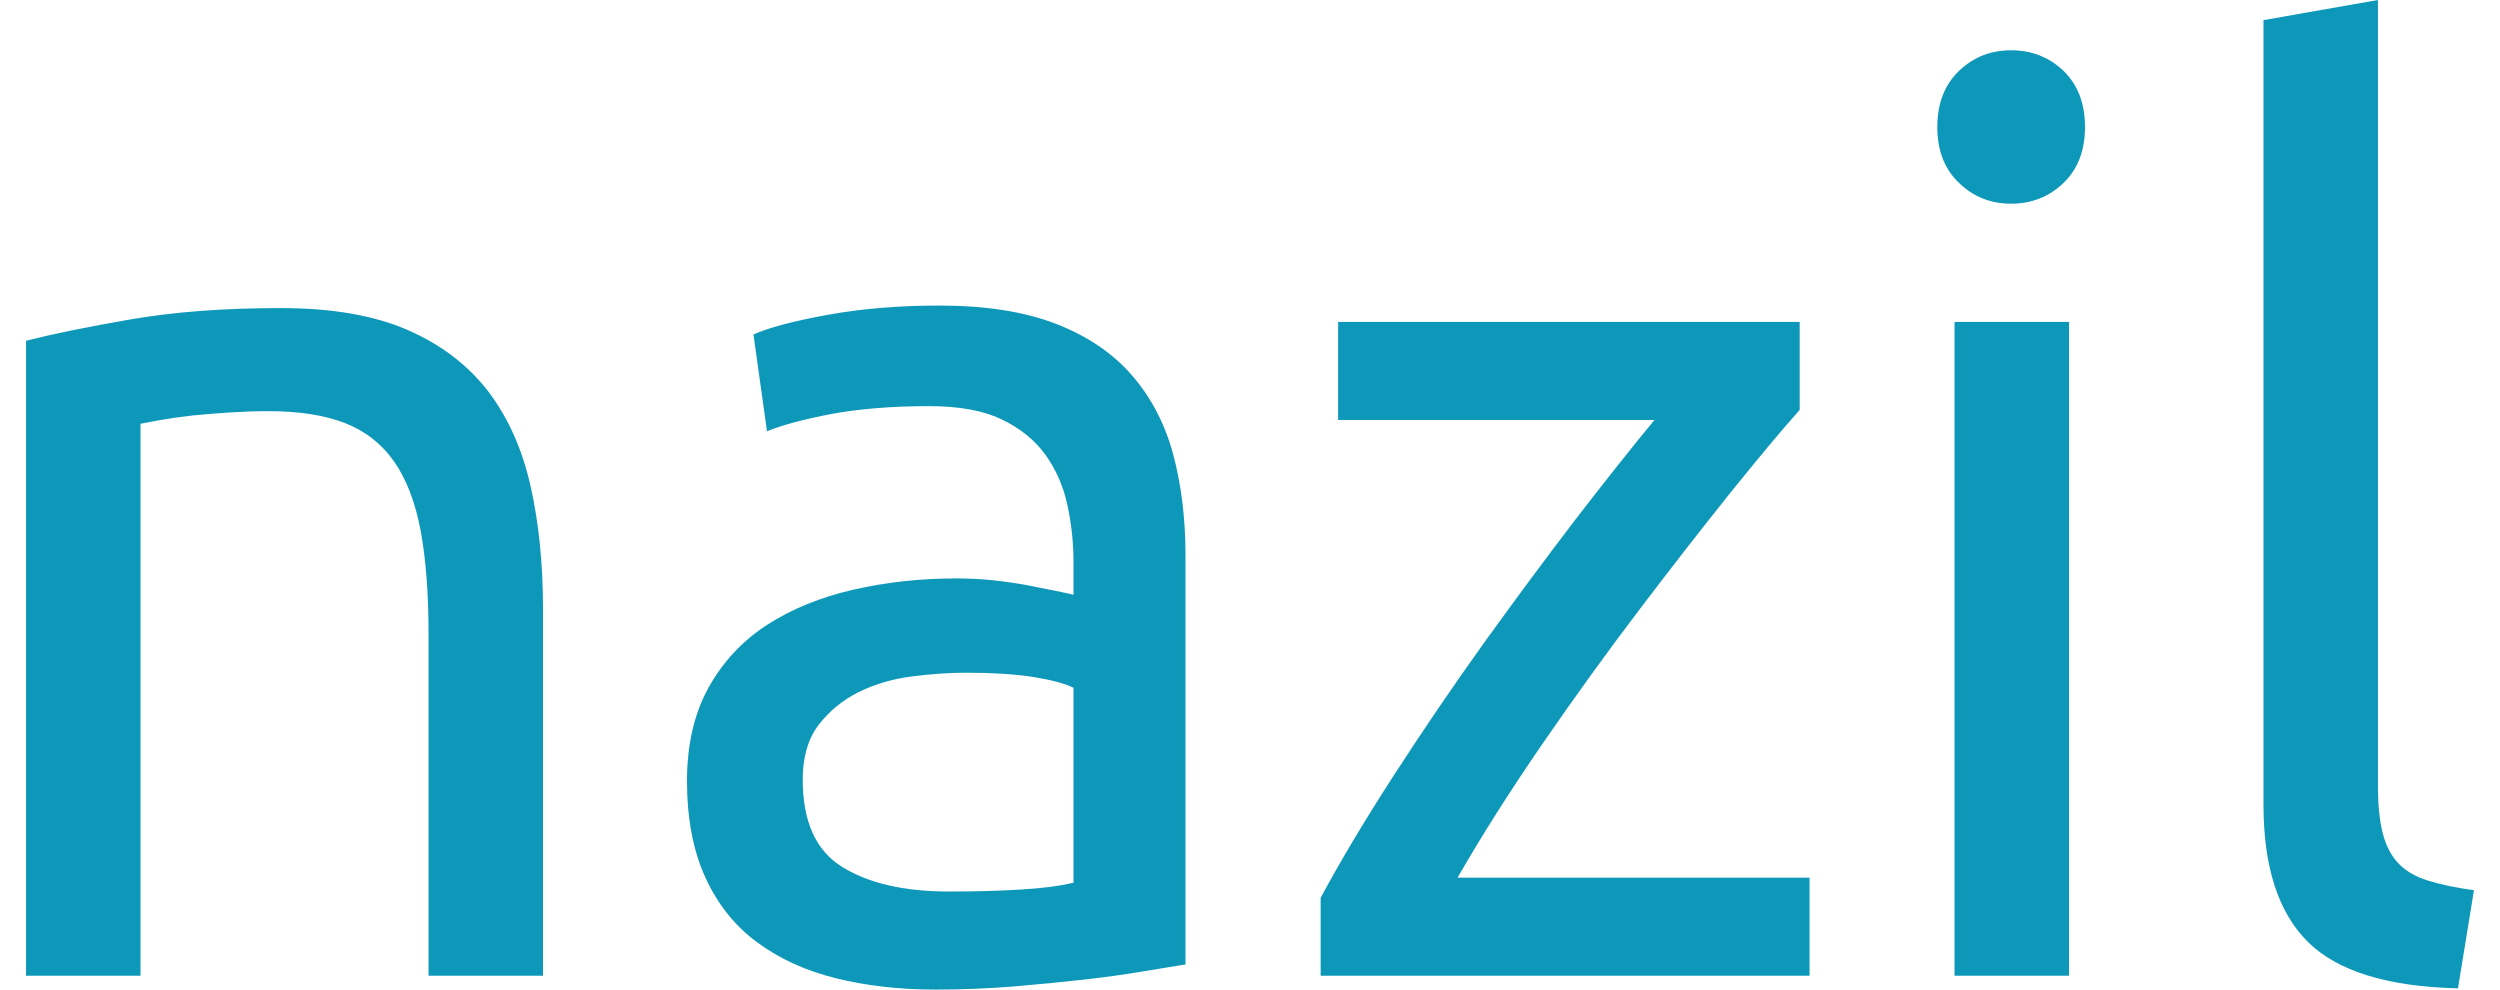 <svg width="96" height="38" viewBox="0 0 96 38" fill="none" xmlns="http://www.w3.org/2000/svg">
<path d="M1 37.469V13.085C2.008 12.828 3.347 12.554 5.018 12.264C6.688 11.975 8.61 11.83 10.784 11.83C12.737 11.83 14.36 12.11 15.652 12.67C16.944 13.236 17.977 14.025 18.753 15.036C19.521 16.053 20.063 17.27 20.378 18.686C20.694 20.102 20.851 21.664 20.851 23.37V37.469H16.456V24.335C16.456 22.79 16.355 21.471 16.153 20.376C15.945 19.282 15.605 18.396 15.132 17.721C14.659 17.044 14.029 16.552 13.242 16.243C12.454 15.94 11.477 15.789 10.311 15.789C9.838 15.789 9.35 15.805 8.846 15.837C8.342 15.87 7.863 15.908 7.409 15.953C6.949 16.005 6.536 16.063 6.171 16.127C5.812 16.191 5.553 16.24 5.396 16.272V37.469H1ZM36.449 34.234C37.488 34.234 38.408 34.208 39.209 34.157C40.015 34.111 40.687 34.025 41.222 33.896V26.412C40.907 26.251 40.394 26.112 39.681 25.996C38.976 25.887 38.118 25.832 37.11 25.832C36.449 25.832 35.746 25.881 35.002 25.977C34.265 26.074 33.587 26.273 32.97 26.576C32.358 26.885 31.848 27.303 31.439 27.831C31.029 28.366 30.824 29.067 30.824 29.936C30.824 31.546 31.328 32.663 32.337 33.287C33.345 33.918 34.715 34.234 36.449 34.234ZM36.07 11.733C37.835 11.733 39.322 11.965 40.532 12.428C41.748 12.898 42.725 13.558 43.463 14.408C44.206 15.264 44.736 16.278 45.051 17.45C45.366 18.628 45.523 19.925 45.523 21.342V37.034C45.145 37.099 44.616 37.186 43.935 37.295C43.261 37.411 42.498 37.517 41.648 37.614C40.797 37.71 39.874 37.8 38.878 37.884C37.889 37.961 36.905 38 35.929 38C34.542 38 33.266 37.855 32.1 37.565C30.934 37.276 29.926 36.815 29.075 36.184C28.224 35.56 27.563 34.733 27.09 33.703C26.617 32.673 26.381 31.433 26.381 29.985C26.381 28.601 26.655 27.41 27.203 26.412C27.758 25.414 28.508 24.609 29.453 23.997C30.399 23.386 31.502 22.935 32.762 22.645C34.022 22.356 35.346 22.211 36.732 22.211C37.173 22.211 37.63 22.233 38.103 22.279C38.575 22.33 39.023 22.394 39.445 22.472C39.874 22.555 40.245 22.629 40.56 22.694C40.876 22.758 41.096 22.806 41.222 22.839V21.583C41.222 20.843 41.144 20.109 40.986 19.381C40.828 18.66 40.545 18.017 40.135 17.45C39.725 16.89 39.165 16.439 38.453 16.098C37.747 15.763 36.827 15.596 35.692 15.596C34.243 15.596 32.973 15.699 31.883 15.905C30.799 16.117 29.989 16.336 29.453 16.562L28.933 12.844C29.501 12.586 30.446 12.335 31.769 12.091C33.093 11.852 34.526 11.733 36.07 11.733ZM69.108 12.361V15.741C68.447 16.481 67.571 17.527 66.481 18.879C65.397 20.231 64.231 21.728 62.983 23.37C61.735 25.011 60.49 26.734 59.249 28.536C58.008 30.339 56.914 32.061 55.969 33.703H69.487V37.469H50.713V34.475C51.475 33.059 52.408 31.498 53.511 29.792C54.614 28.086 55.77 26.386 56.98 24.693C58.197 23.006 59.378 21.413 60.525 19.913C61.678 18.419 62.68 17.157 63.531 16.127H51.384V12.361H69.108ZM79.45 12.361V37.469H75.054V12.361H79.45ZM77.228 7.822C76.441 7.822 75.773 7.555 75.224 7.021C74.67 6.493 74.393 5.778 74.393 4.877C74.393 3.975 74.67 3.258 75.224 2.723C75.773 2.195 76.441 1.931 77.228 1.931C78.016 1.931 78.687 2.195 79.242 2.723C79.79 3.258 80.064 3.975 80.064 4.877C80.064 5.778 79.79 6.493 79.242 7.021C78.687 7.555 78.016 7.822 77.228 7.822ZM95 34.185L94.386 37.952C91.676 37.887 89.754 37.292 88.619 36.165C87.485 35.038 86.918 33.284 86.918 30.902V0.773L91.313 0V30.178C91.313 30.918 91.376 31.53 91.502 32.013C91.628 32.496 91.833 32.882 92.117 33.172C92.4 33.461 92.778 33.677 93.251 33.819C93.724 33.967 94.307 34.089 95 34.185Z" fill="#0D98BA"/>
</svg>
